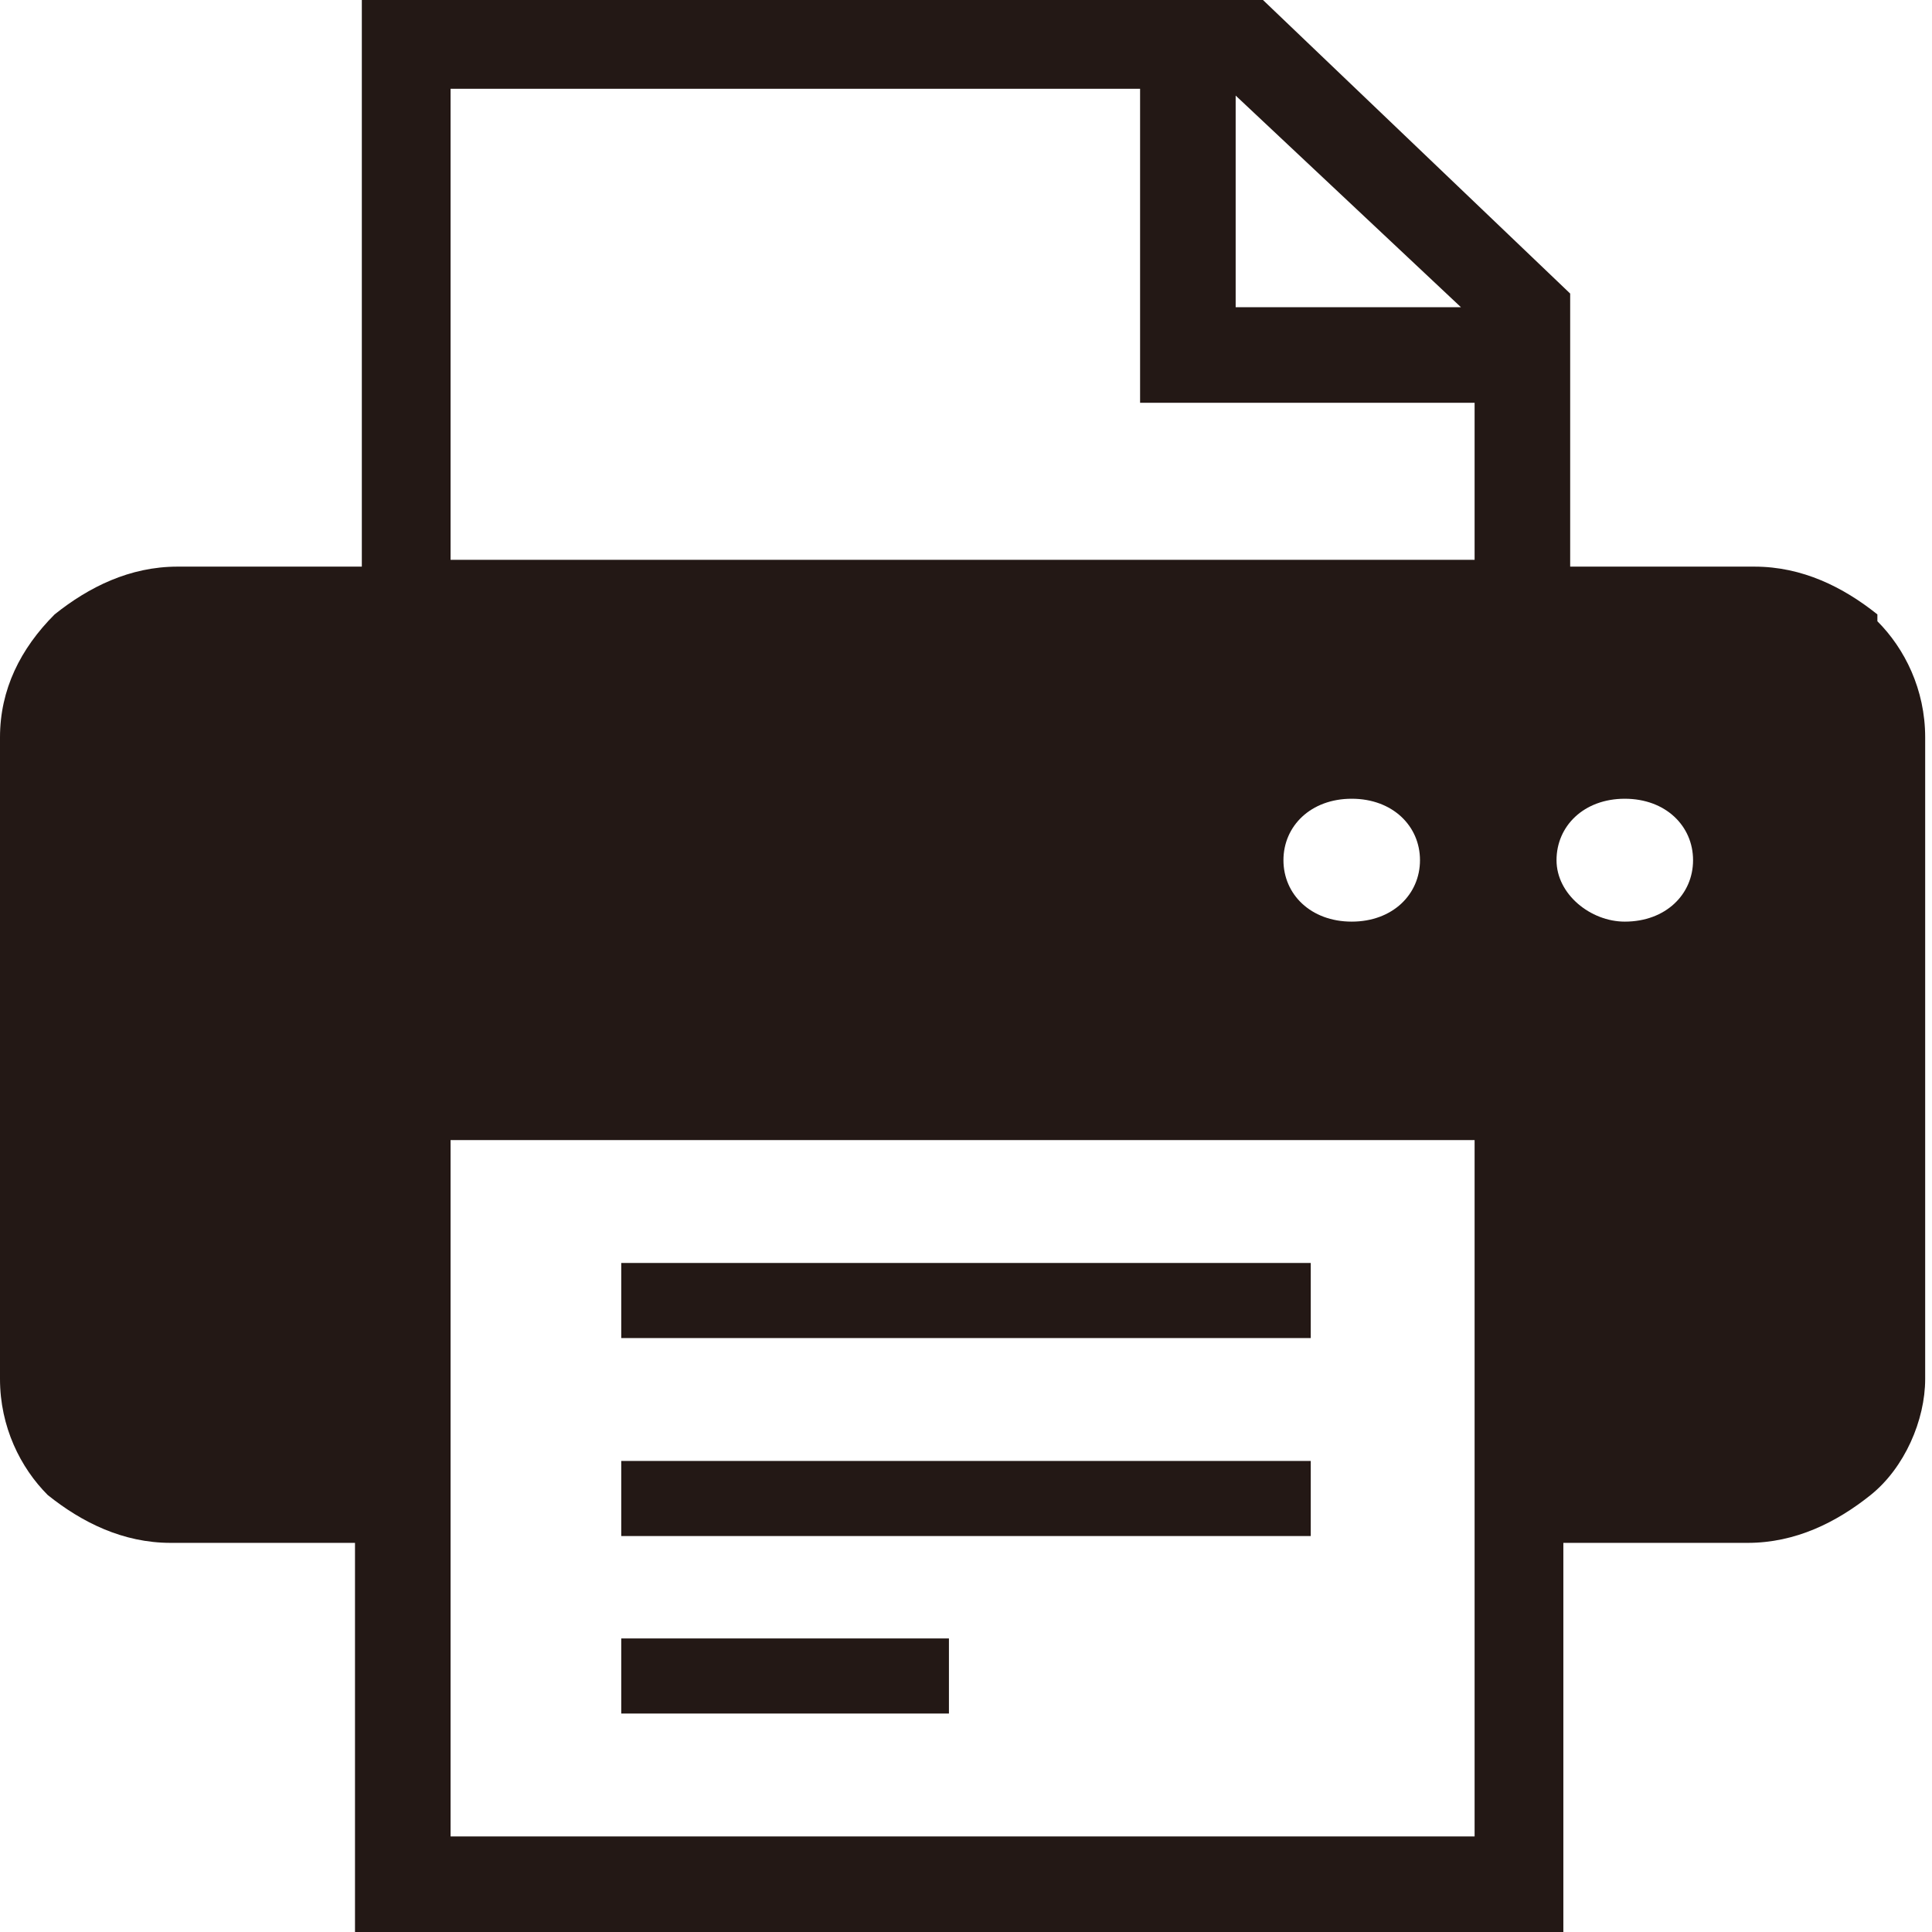 <?xml version="1.0" encoding="UTF-8"?>
<svg id="b" data-name="レイヤー 2" xmlns="http://www.w3.org/2000/svg" width="28.3" height="28.3" viewBox="0 0 28.3 28.3">
  <defs>
    <style>
      .d {
        fill: #231815;
      }
    </style>
  </defs>
  <g id="c" data-name="製作中">
    <g>
      <rect class="d" x="9.1" y="18.5" width="10.1" height="1.1"/>
      <rect class="d" x="9.1" y="21.4" width="10.1" height="1.1"/>
      <rect class="d" x="9.1" y="24" width="4.8" height="1.1"/>
      <path class="d" d="m27.5,9c-.5-.4-1.1-.7-1.8-.7h-2.7v-4L18.5,0H5.3v8.3h-2.7c-.7,0-1.3.3-1.8.7C.3,9.5,0,10.1,0,10.8v9.4c0,.7.3,1.3.7,1.7.5.4,1.1.7,1.8.7h2.7v5.7h17.7v-5.7h2.7c.7,0,1.3-.3,1.8-.7.5-.4.8-1.1.8-1.7v-9.4c0-.7-.3-1.3-.7-1.7ZM18.1,1.4l3.3,3.1h-3.3V1.4Zm3.6,25.5H6.6v-5h0v-5.2h15v5.9h0v4.4Zm-2.9-14.3c0-.5.4-.9,1-.9s1,.4,1,.9-.4.9-1,.9-1-.4-1-.9Zm2.9-4.4H6.6V1.3h10.1v4.6h4.9v2.5Zm2.1,5.3c-.5,0-1-.4-1-.9s.4-.9,1-.9,1,.4,1,.9-.4.9-1,.9Z"/>
    </g>
  </g>
</svg>